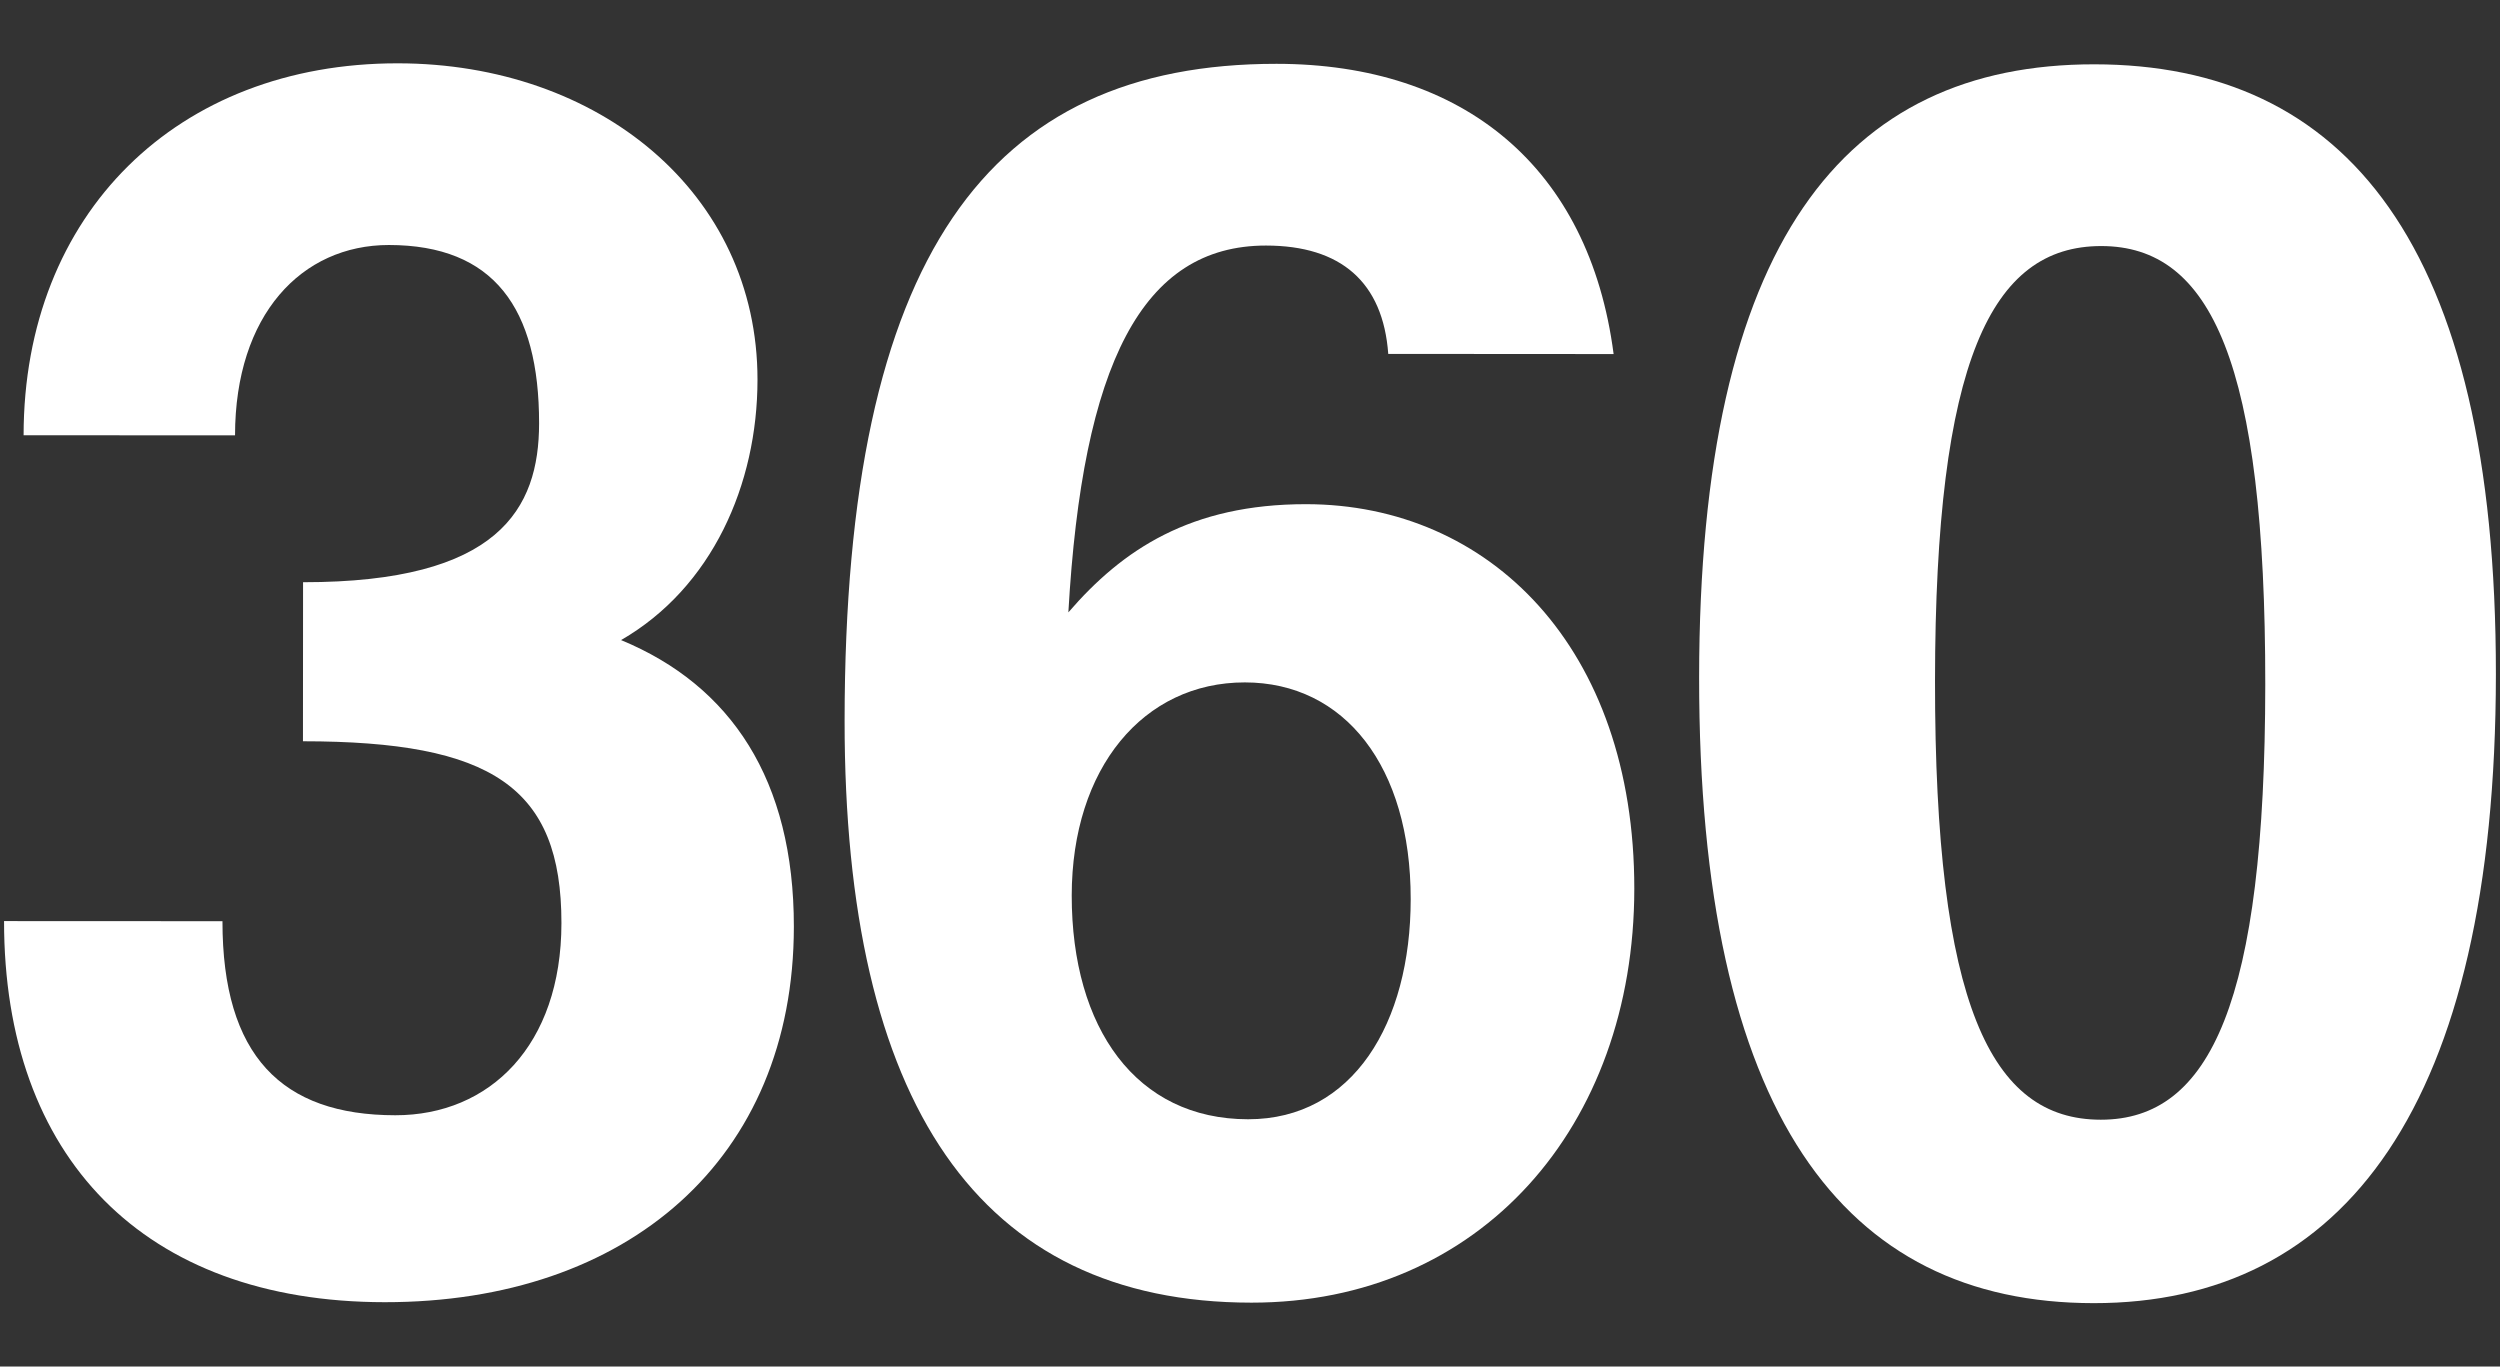 <svg xmlns="http://www.w3.org/2000/svg" id="Capa_1" data-name="Capa 1" viewBox="0 0 499.08 272.8"><rect x="0" y="0" width="499.08" height="272.8" fill="#333333" stroke="none"/><defs><style>      .cls-1 {        fill: #fff;        stroke-width: 0px;      }    </style></defs><path class="cls-1" d="M60.51,116.23c39.07.02,47.1-14.62,47.11-31.72.01-23.02-9.05-35.58-29.98-35.6-17.44,0-30.7,13.93-30.72,38l-42.21-.02c.03-44.3,30.74-74.28,74.69-74.25,40.11.02,71.84,25.85,71.82,63.18-.01,20.93-9.09,41.5-27.24,51.96,21.97,9.08,34.52,27.92,34.5,57.23-.03,46.39-33.18,74.98-81.67,74.95-48.14-.03-76.03-28.99-76-76.08l43.6.02c-.01,26.86,11.84,38.73,34.51,38.74,18.84.01,33.15-13.93,33.16-38.35.02-27.21-13.93-36.29-51.6-36.31l.02-31.74Z"></path><path class="cls-1" d="M277.14,70.66c-1.04-14.3-9.41-21.63-24.4-21.64-24.77-.01-36.64,23.7-39.46,73.23,10.82-12.55,24.43-21.61,47.45-21.6,36.62.02,65.56,28.64,65.53,76.78-.03,47.44-30.74,82.65-76.44,82.62-54.42-.03-81.25-39.81-81.21-116.2.05-92.79,28.68-131.14,86.23-131.11,37.32.02,62.43,20.62,67.29,57.94l-45-.03ZM281.62,179.5c.02-26.51-13.23-43.26-33.11-43.27-20.23-.01-34.54,17.07-34.56,42.54-.01,26.51,12.88,44.66,35.21,44.67,20.93.01,32.45-19.17,32.46-43.93Z"></path><path class="cls-1" d="M339.2,135.23c.05-86.86,29.02-122.42,78.9-122.39,49.88.03,80.21,35.62,80.16,121.78-.05,86.16-30.42,125.56-80.3,125.53-49.88-.03-78.81-37.72-78.76-124.92ZM452.22,136.69c.04-64.18-10.76-87.56-32.74-87.57-21.98-.01-33.15,23-33.19,86.84-.04,64.53,11.11,87.56,33.09,87.57,21.97.01,32.8-23.7,32.84-86.84Z"></path></svg>